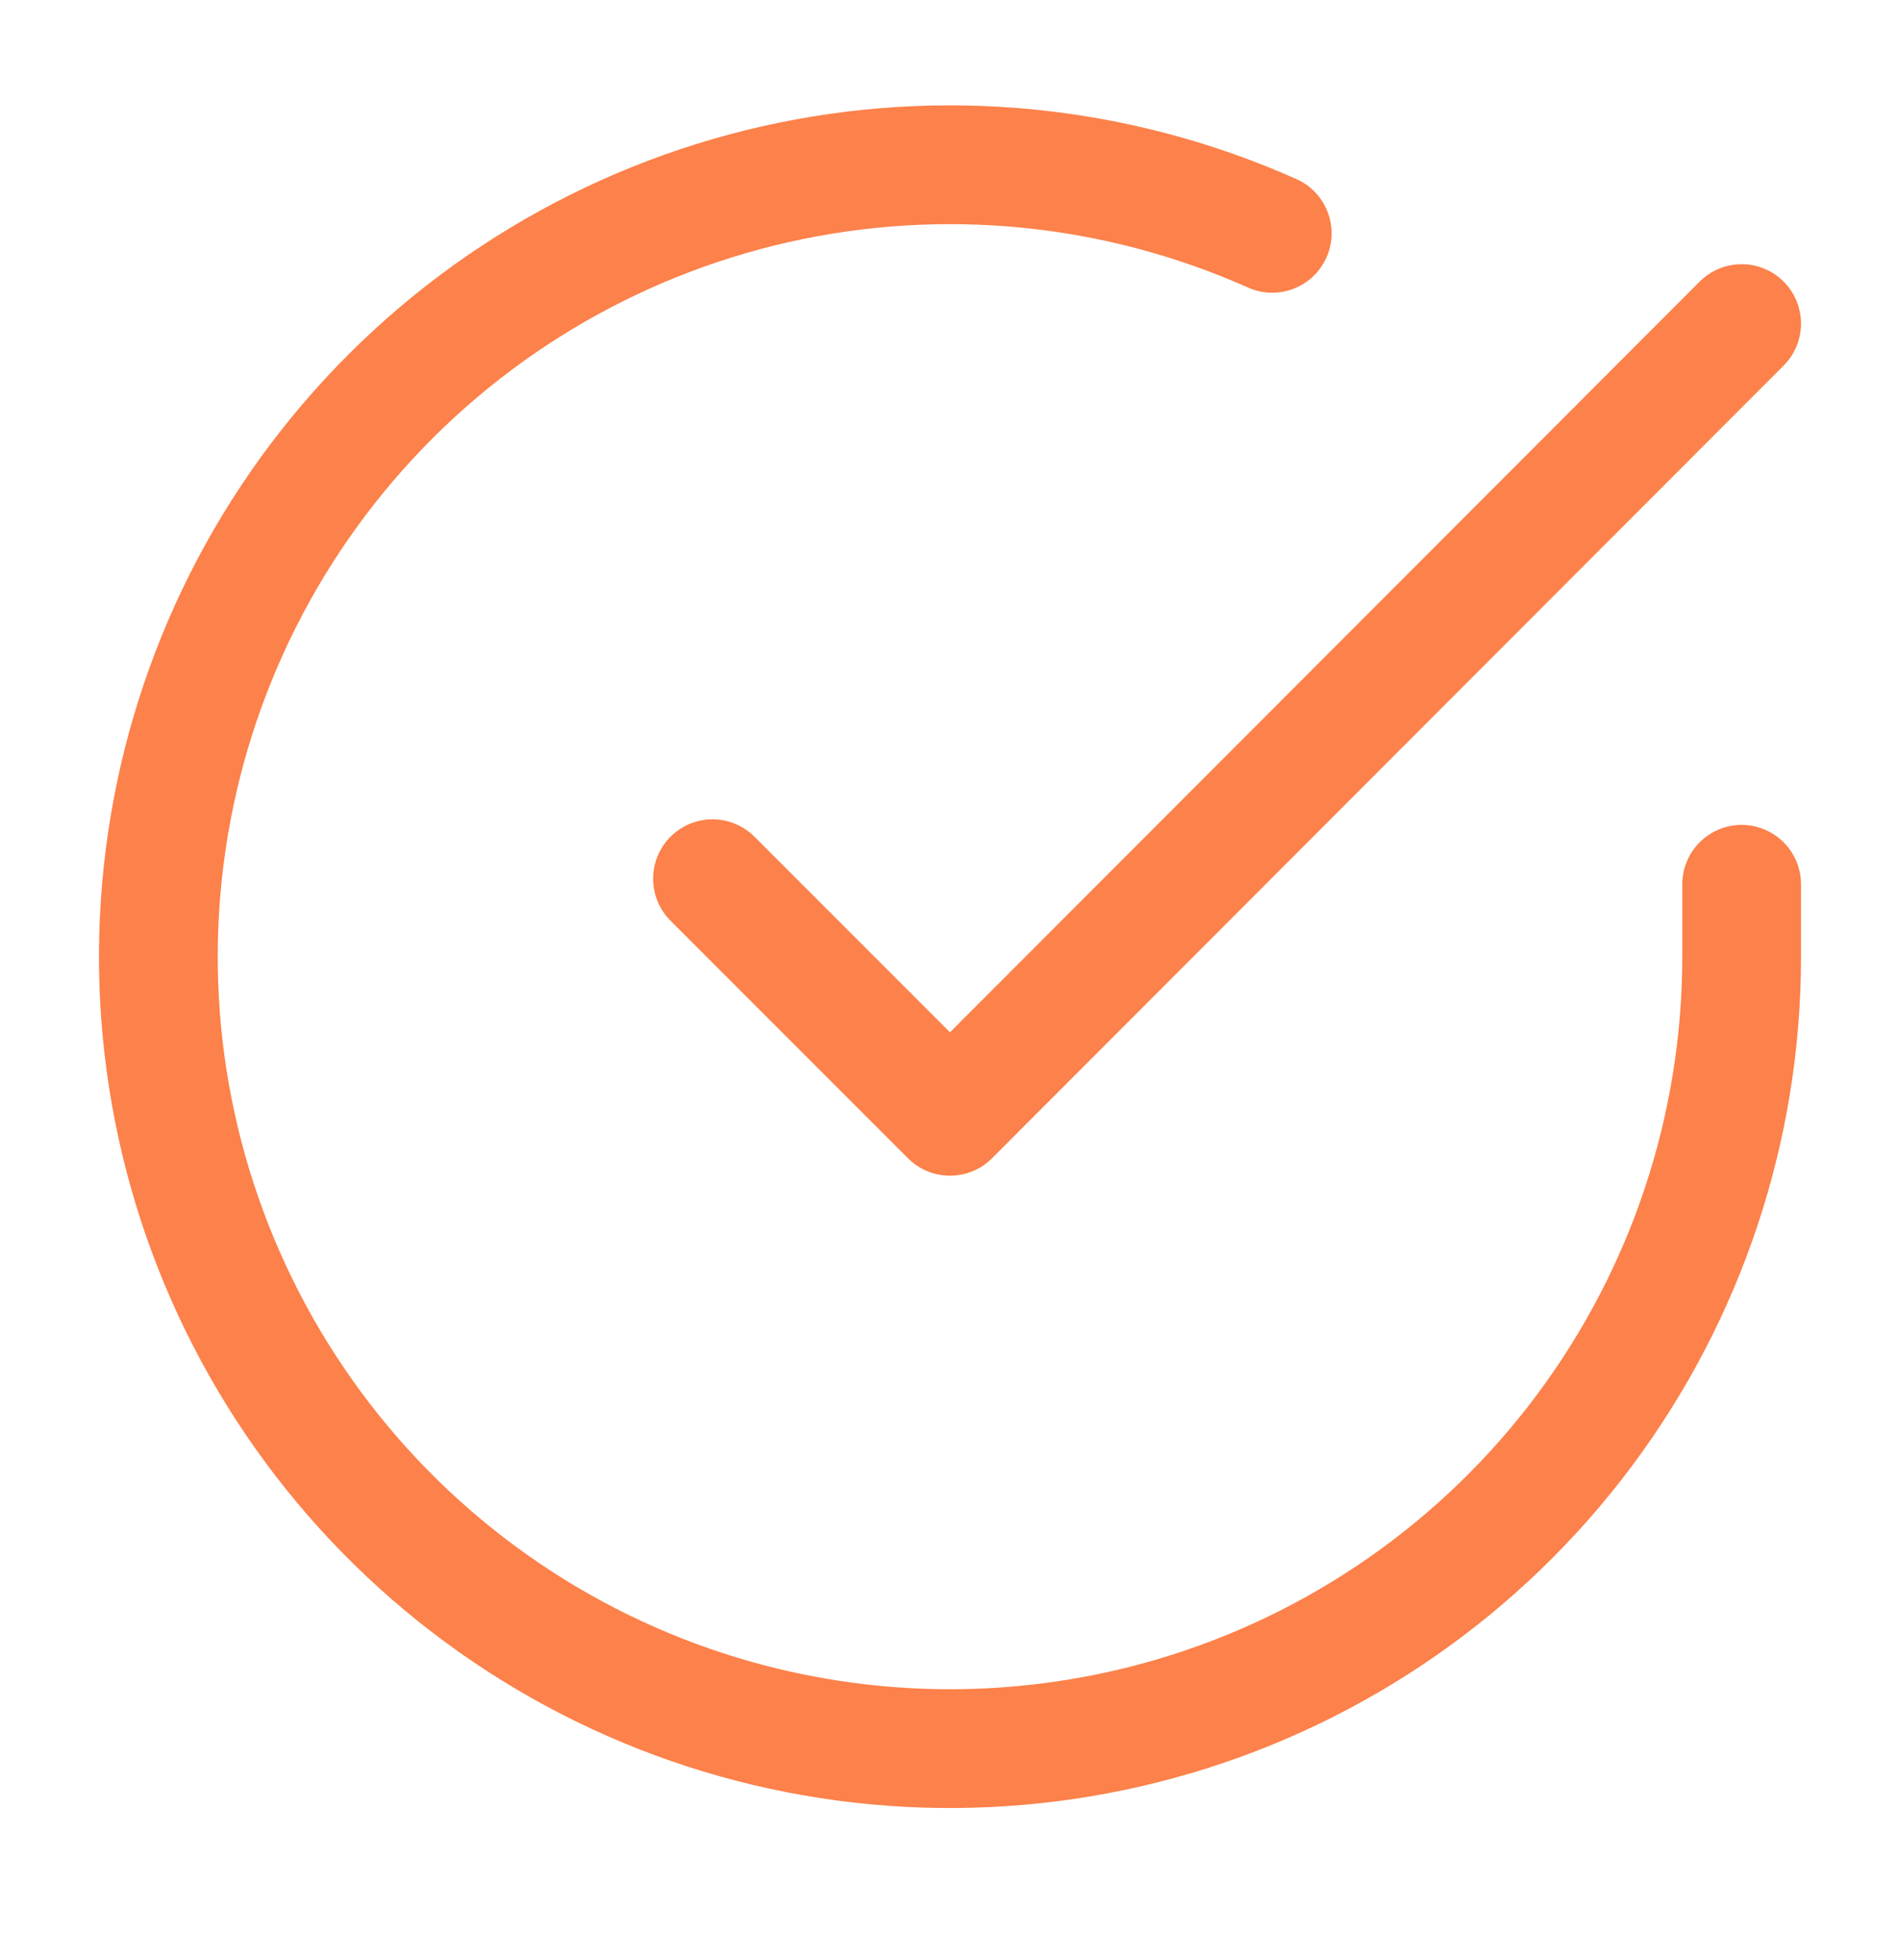 <svg width="32" height="33" viewBox="0 0 32 33" fill="none" xmlns="http://www.w3.org/2000/svg">
<g id="check-circle">
<path id="Icon" d="M29.333 14.888V16.114C29.332 18.99 28.401 21.787 26.679 24.09C24.958 26.393 22.538 28.078 19.781 28.893C17.023 29.708 14.076 29.61 11.379 28.614C8.682 27.617 6.38 25.776 4.815 23.364C3.25 20.952 2.506 18.099 2.696 15.229C2.885 12.361 3.996 9.63 5.864 7.444C7.733 5.258 10.257 3.735 13.062 3.101C15.866 2.468 18.8 2.758 21.427 3.928M29.333 5.448L16 18.794L12 14.794" stroke="#FC814A" stroke-width="2" stroke-linecap="round" stroke-linejoin="round"/>
</g>
</svg>
